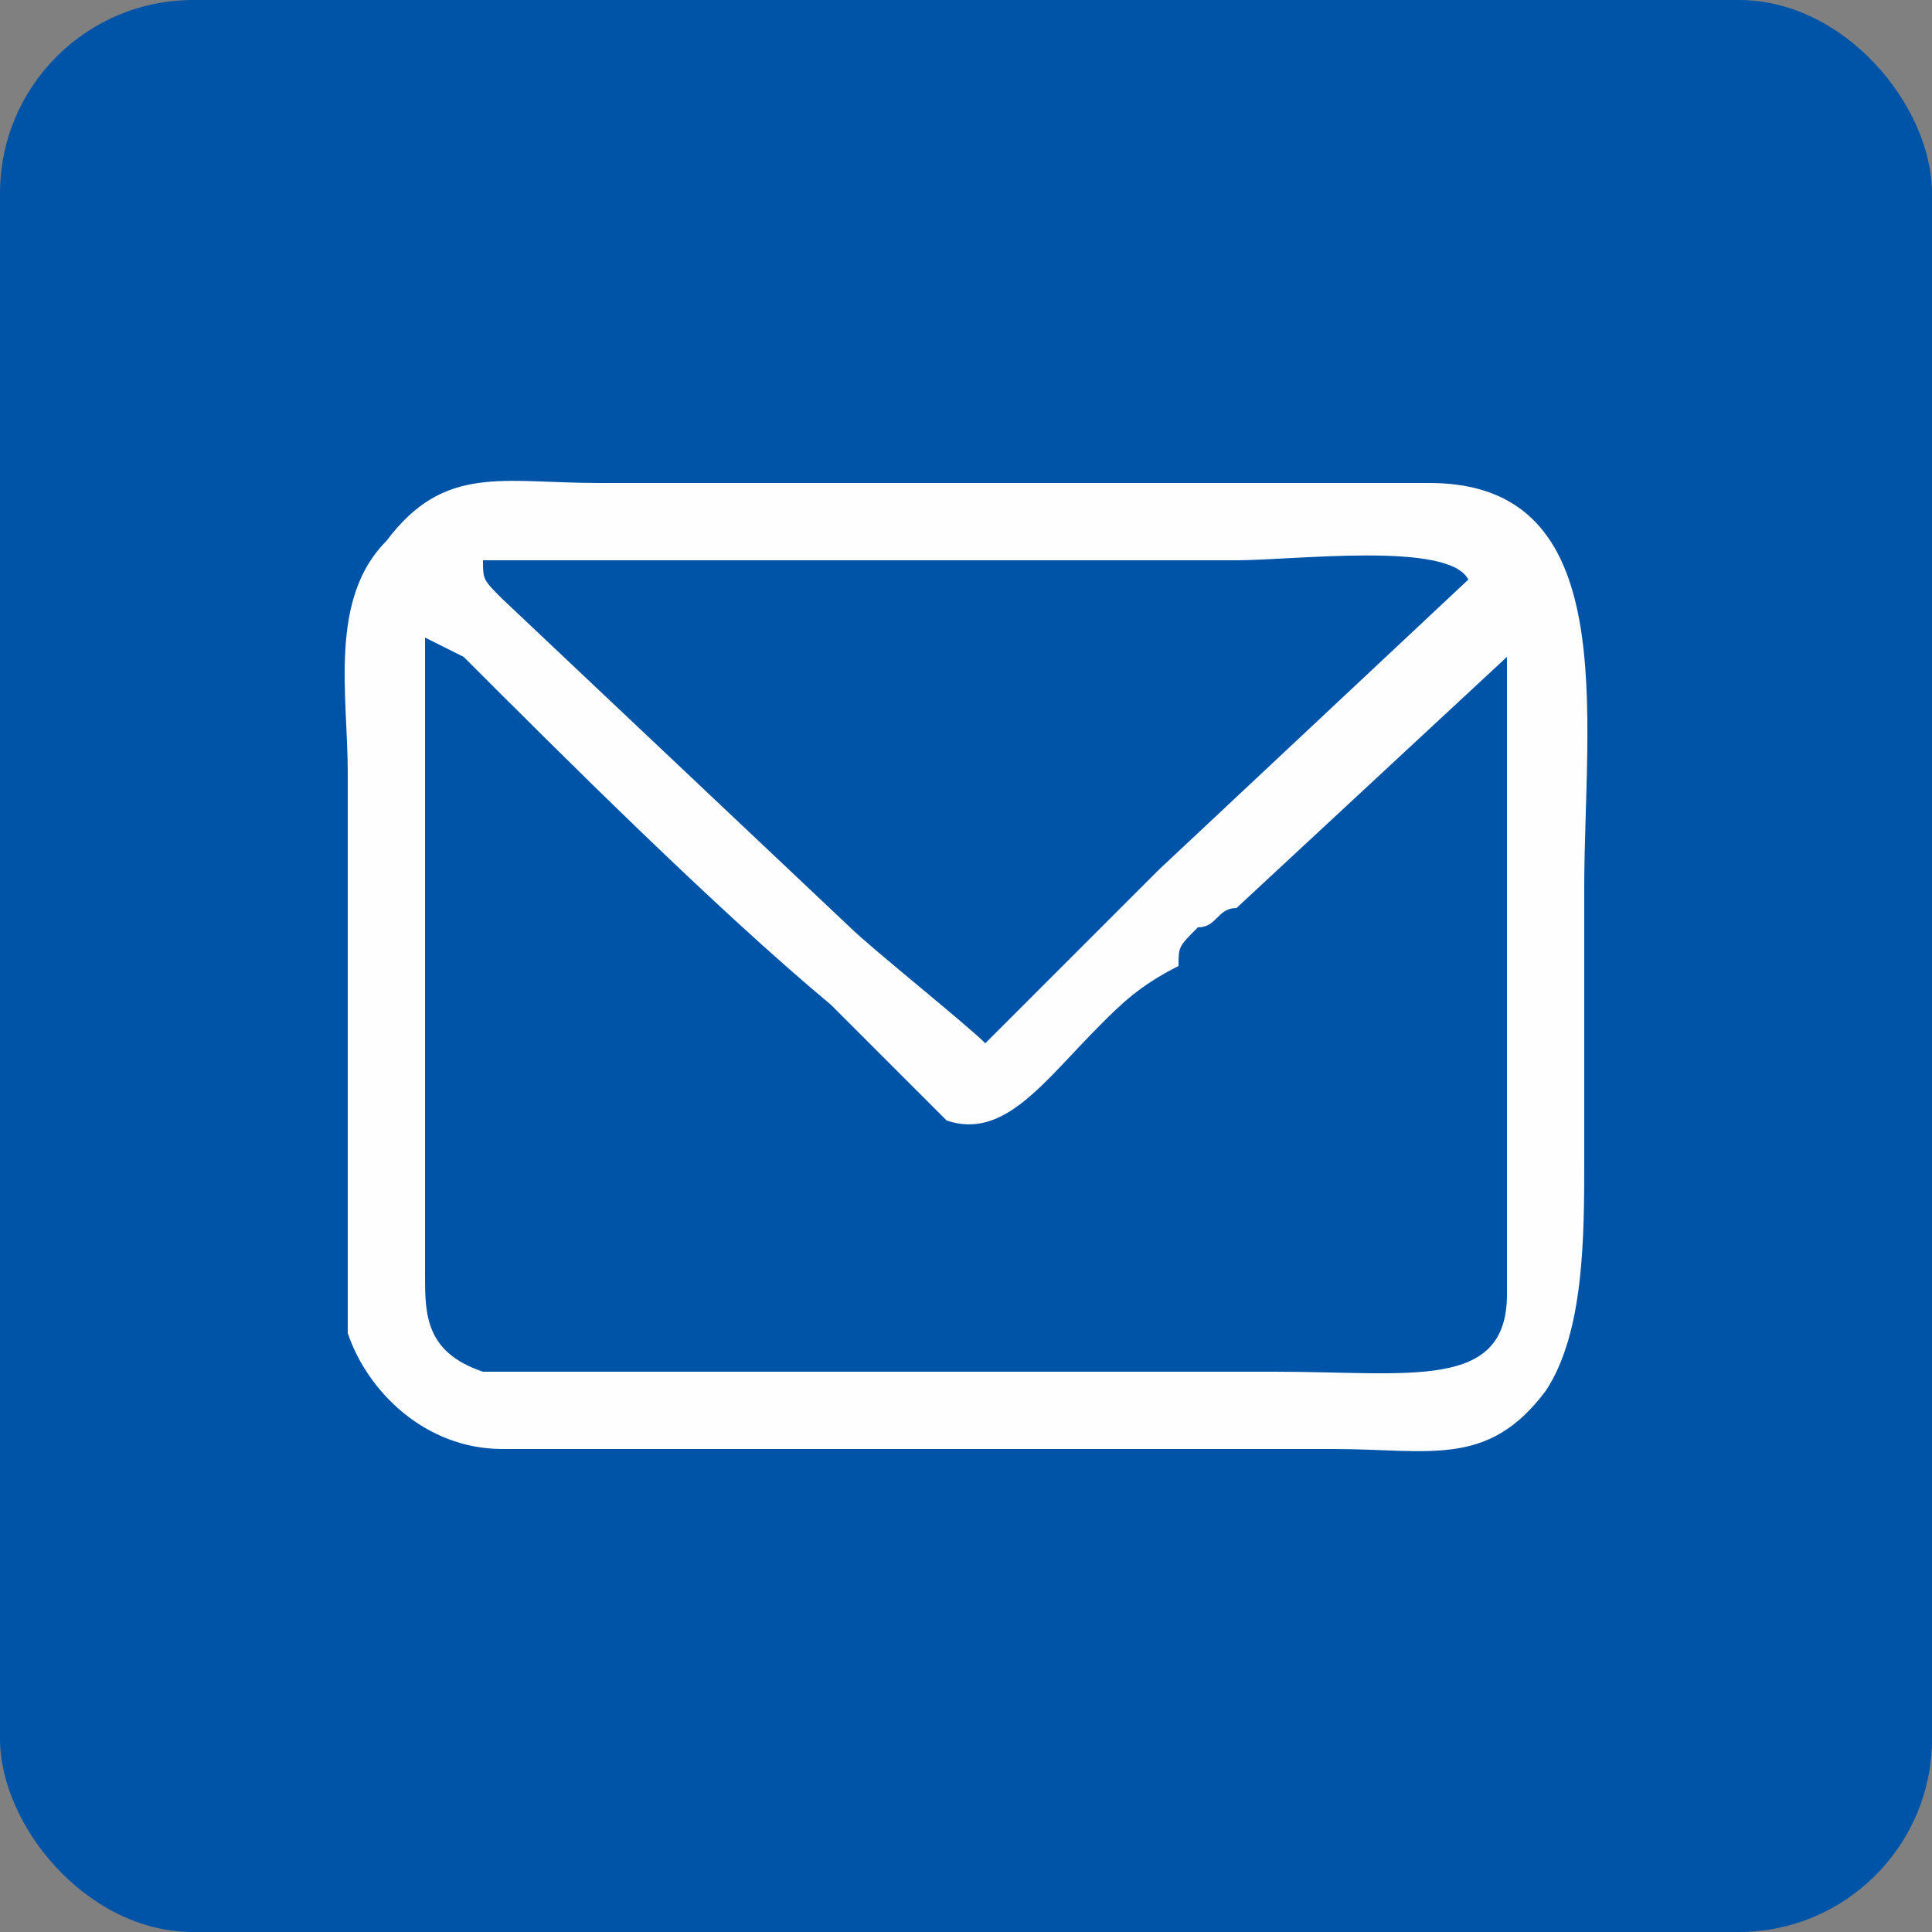 <?xml version="1.0" encoding="UTF-8"?>
<!DOCTYPE svg PUBLIC "-//W3C//DTD SVG 1.1//EN" "http://www.w3.org/Graphics/SVG/1.1/DTD/svg11.dtd">
<!-- Creator: CorelDRAW X8 -->
<svg xmlns="http://www.w3.org/2000/svg" xml:space="preserve" width="100px" height="100px" version="1.1" shape-rendering="geometricPrecision" text-rendering="geometricPrecision" image-rendering="optimizeQuality" fill-rule="evenodd" clip-rule="evenodd"
viewBox="0 0 100 100"
 xmlns:xlink="http://www.w3.org/1999/xlink">
 <rect x="0" y="0" width="100" height="100" fill="#808080" stroke="none"/>
 <g id="Слой_x0020_1">
  <g id="_377318264">
   <rect fill="#0054A7" width="100" height="100" rx="10" ry="10"/>
   <path fill="#FEFEFE" d="M22 33l2 1c5,5 13,13 19,18l6 6c3,1 5,-2 8,-5 1,-1 2,-2 4,-3 0,-1 0,-1 1,-2 1,0 1,-1 2,-1l14 -13c0,2 0,28 0,33 0,5 -5,4 -12,4 -5,0 -39,0 -41,0 -3,-1 -3,-3 -3,-5 0,-11 0,-22 0,-33zm29 21c-1,-1 -6,-5 -7,-6l-18 -17c-1,-1 -1,-1 -1,-2 2,0 34,0 39,0 3,0 11,-1 12,1l-16 15c0,0 -1,1 -1,1l-8 8zm-33 15c1,3 4,6 8,6 14,0 29,0 43,0 5,0 8,1 11,-3 2,-3 2,-8 2,-12 0,-5 0,-10 0,-14 0,-9 2,-21 -8,-21 -14,0 -29,0 -43,0 -5,0 -8,-1 -11,3 -3,3 -2,8 -2,12 0,5 0,26 0,29z"/>
  </g>
 </g>
</svg>
